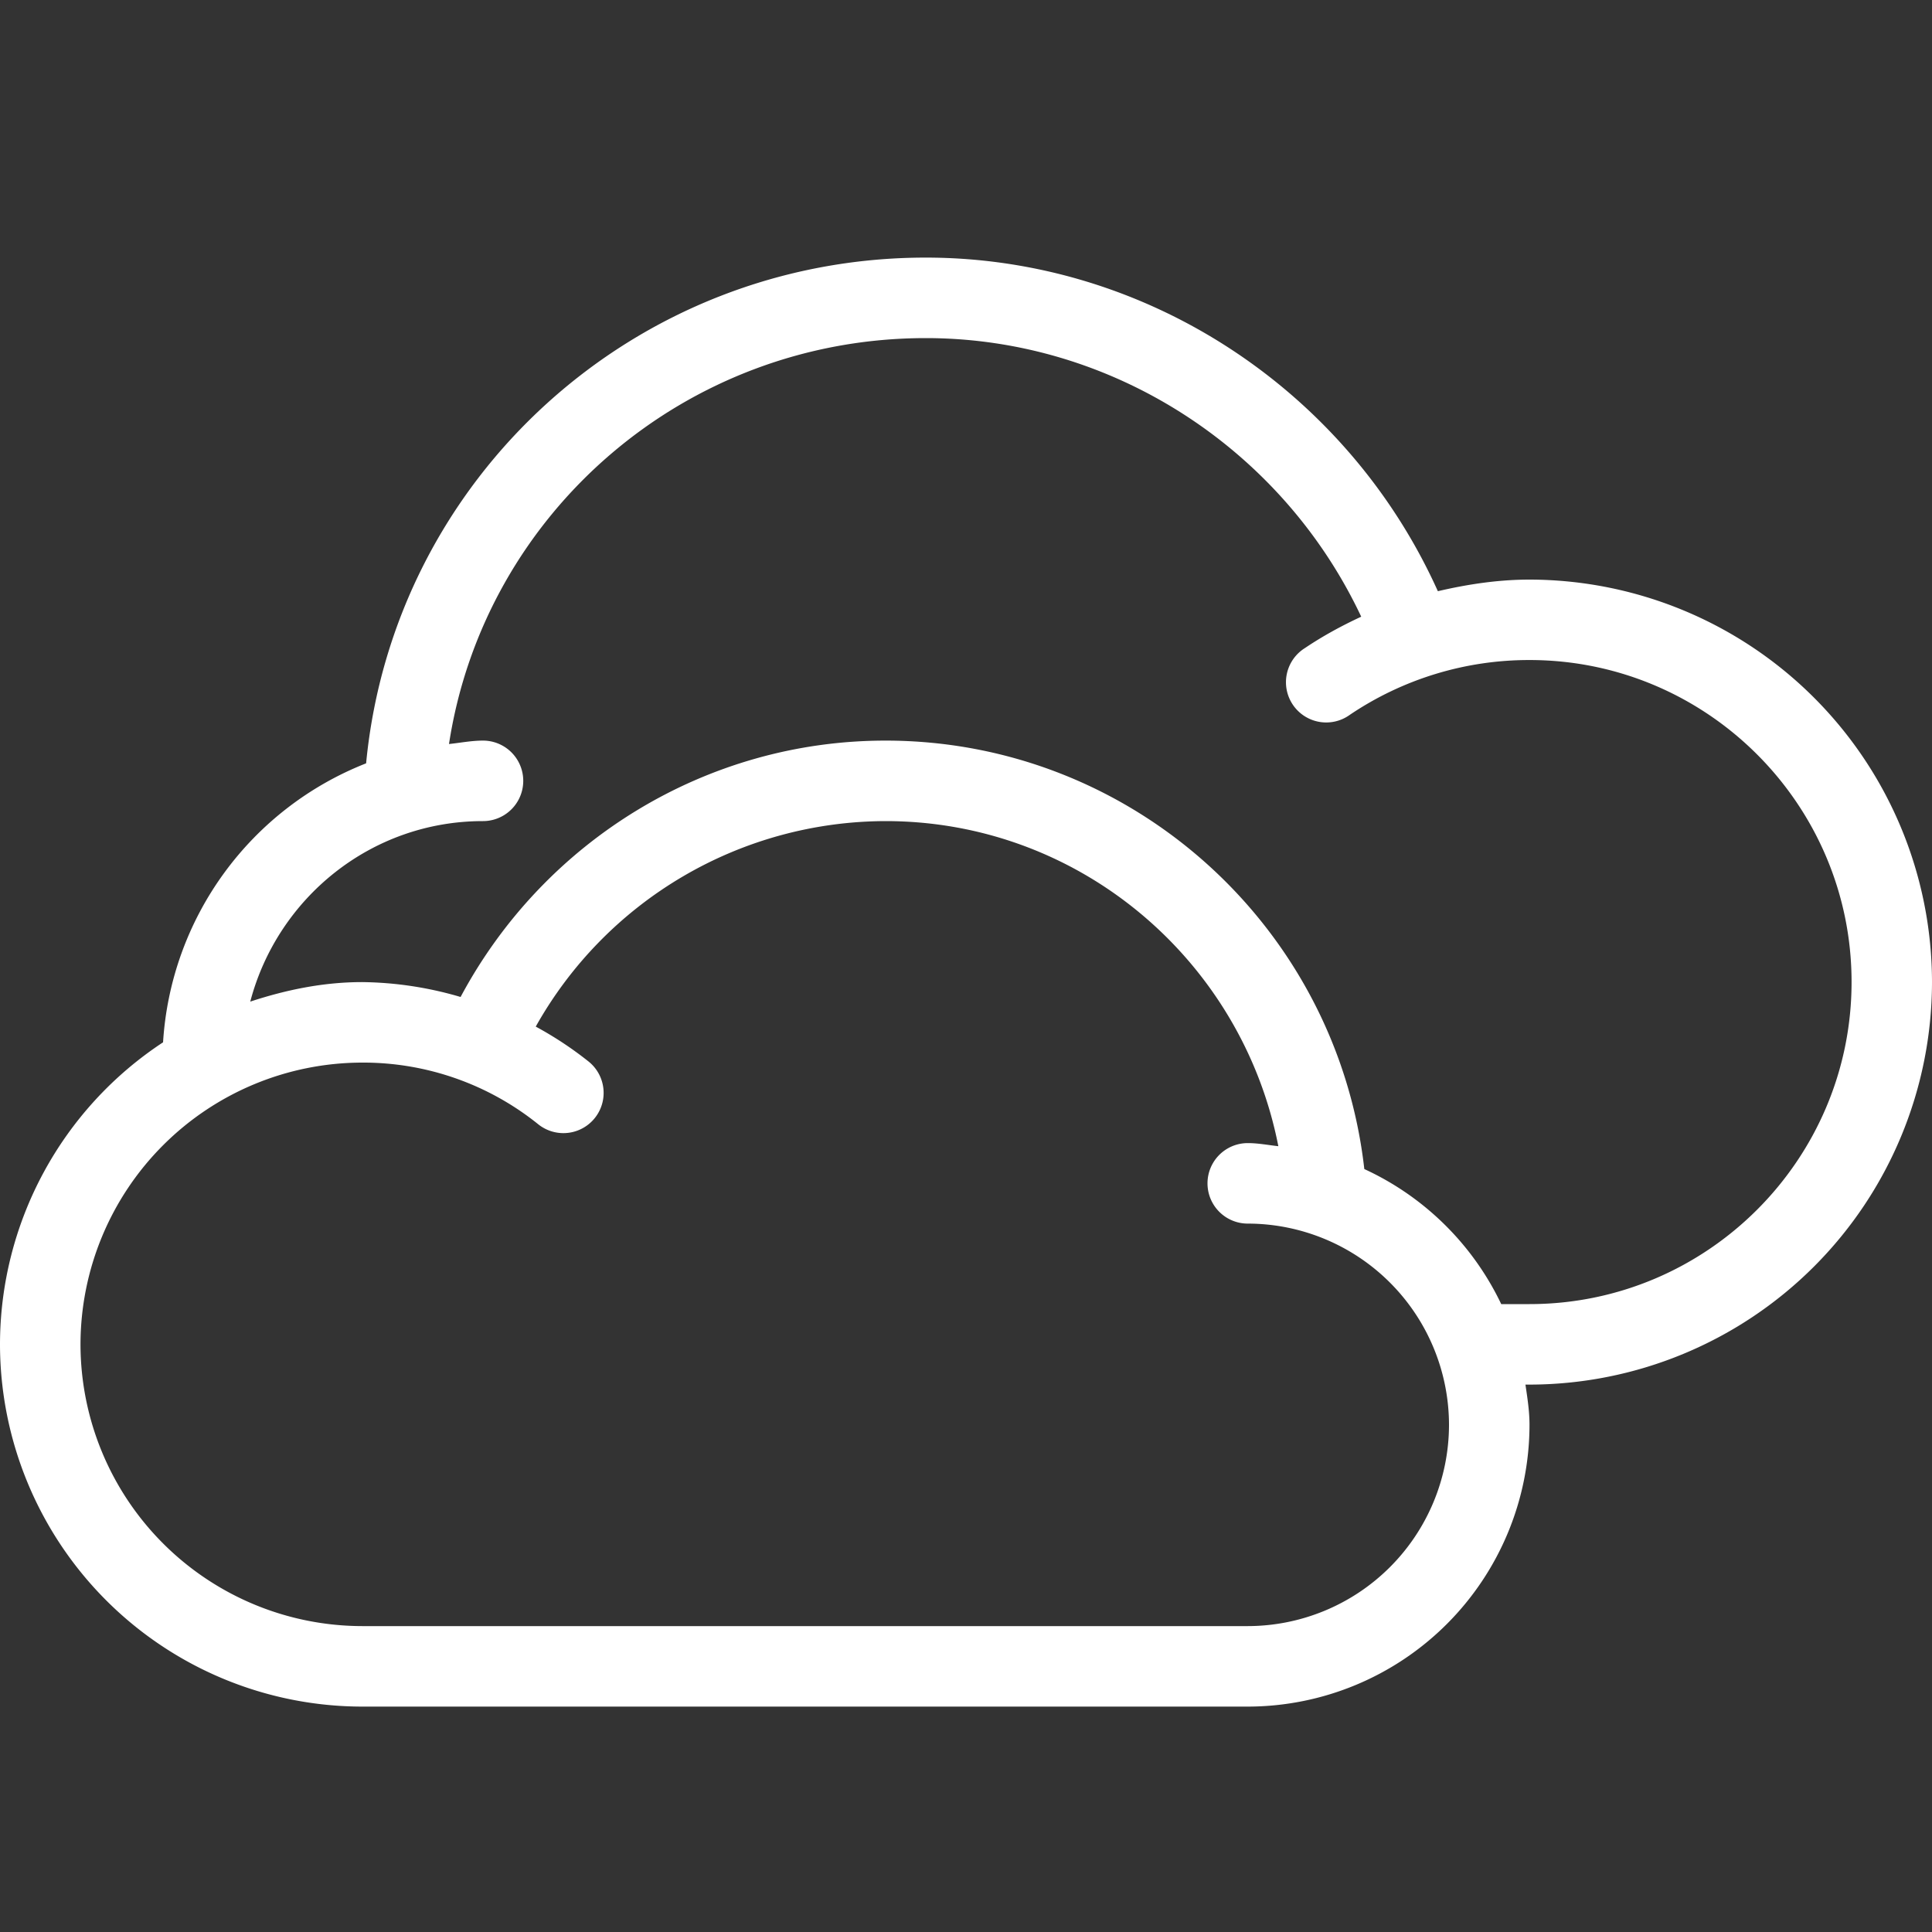 <svg xmlns="http://www.w3.org/2000/svg" width="30" height="30" viewBox="0 0 30 30">
    <rect x="0" y="0" width="30" height="30" fill="#333333" stroke="none"/>
    <g fill="none" fill-rule="evenodd">
        <path d="M0 0h30v30H0z"/>
        <path fill="#fff" fill-rule="nonzero" d="M23.75 9c-.485 0-.959.072-1.423.18C20.926 6.068 17.813 4 14.375 4 9.85 4 6.11 7.421 5.685 11.853a4.988 4.988 0 0 0-3.153 4.332A5.62 5.62 0 0 0 0 20.875 5.631 5.631 0 0 0 5.625 26.5h13.75a4.38 4.38 0 0 0 4.375-4.375c0-.214-.033-.42-.063-.625h.063A6.257 6.257 0 0 0 30 15.25 6.257 6.257 0 0 0 23.75 9zm-4.375 16.25H5.625a4.38 4.38 0 0 1-4.375-4.375A4.38 4.38 0 0 1 5.625 16.5a4.33 4.33 0 0 1 2.733.958.624.624 0 1 0 .781-.975 5.566 5.566 0 0 0-.82-.542 6.243 6.243 0 0 1 5.431-3.191c3.015 0 5.535 2.163 6.1 5.048-.158-.017-.312-.048-.475-.048a.625.625 0 1 0 0 1.25 3.129 3.129 0 0 1 3.125 3.125 3.129 3.129 0 0 1-3.125 3.125zm4.375-5h-.439a4.386 4.386 0 0 0-2.126-2.097c-.425-3.761-3.61-6.653-7.435-6.653-2.78 0-5.3 1.552-6.598 3.981a5.602 5.602 0 0 0-1.527-.231c-.61 0-1.188.122-1.739.303.423-1.608 1.875-2.803 3.614-2.803a.625.625 0 1 0 0-1.25c-.18 0-.352.035-.528.053.55-3.589 3.668-6.303 7.403-6.303 2.903 0 5.536 1.722 6.762 4.326-.302.14-.595.299-.874.487a.625.625 0 1 0 .698 1.036 4.973 4.973 0 0 1 2.79-.85c2.756 0 5 2.244 5 5 0 2.758-2.244 5.001-5.001 5.001z"/>
    </g>
</svg>
